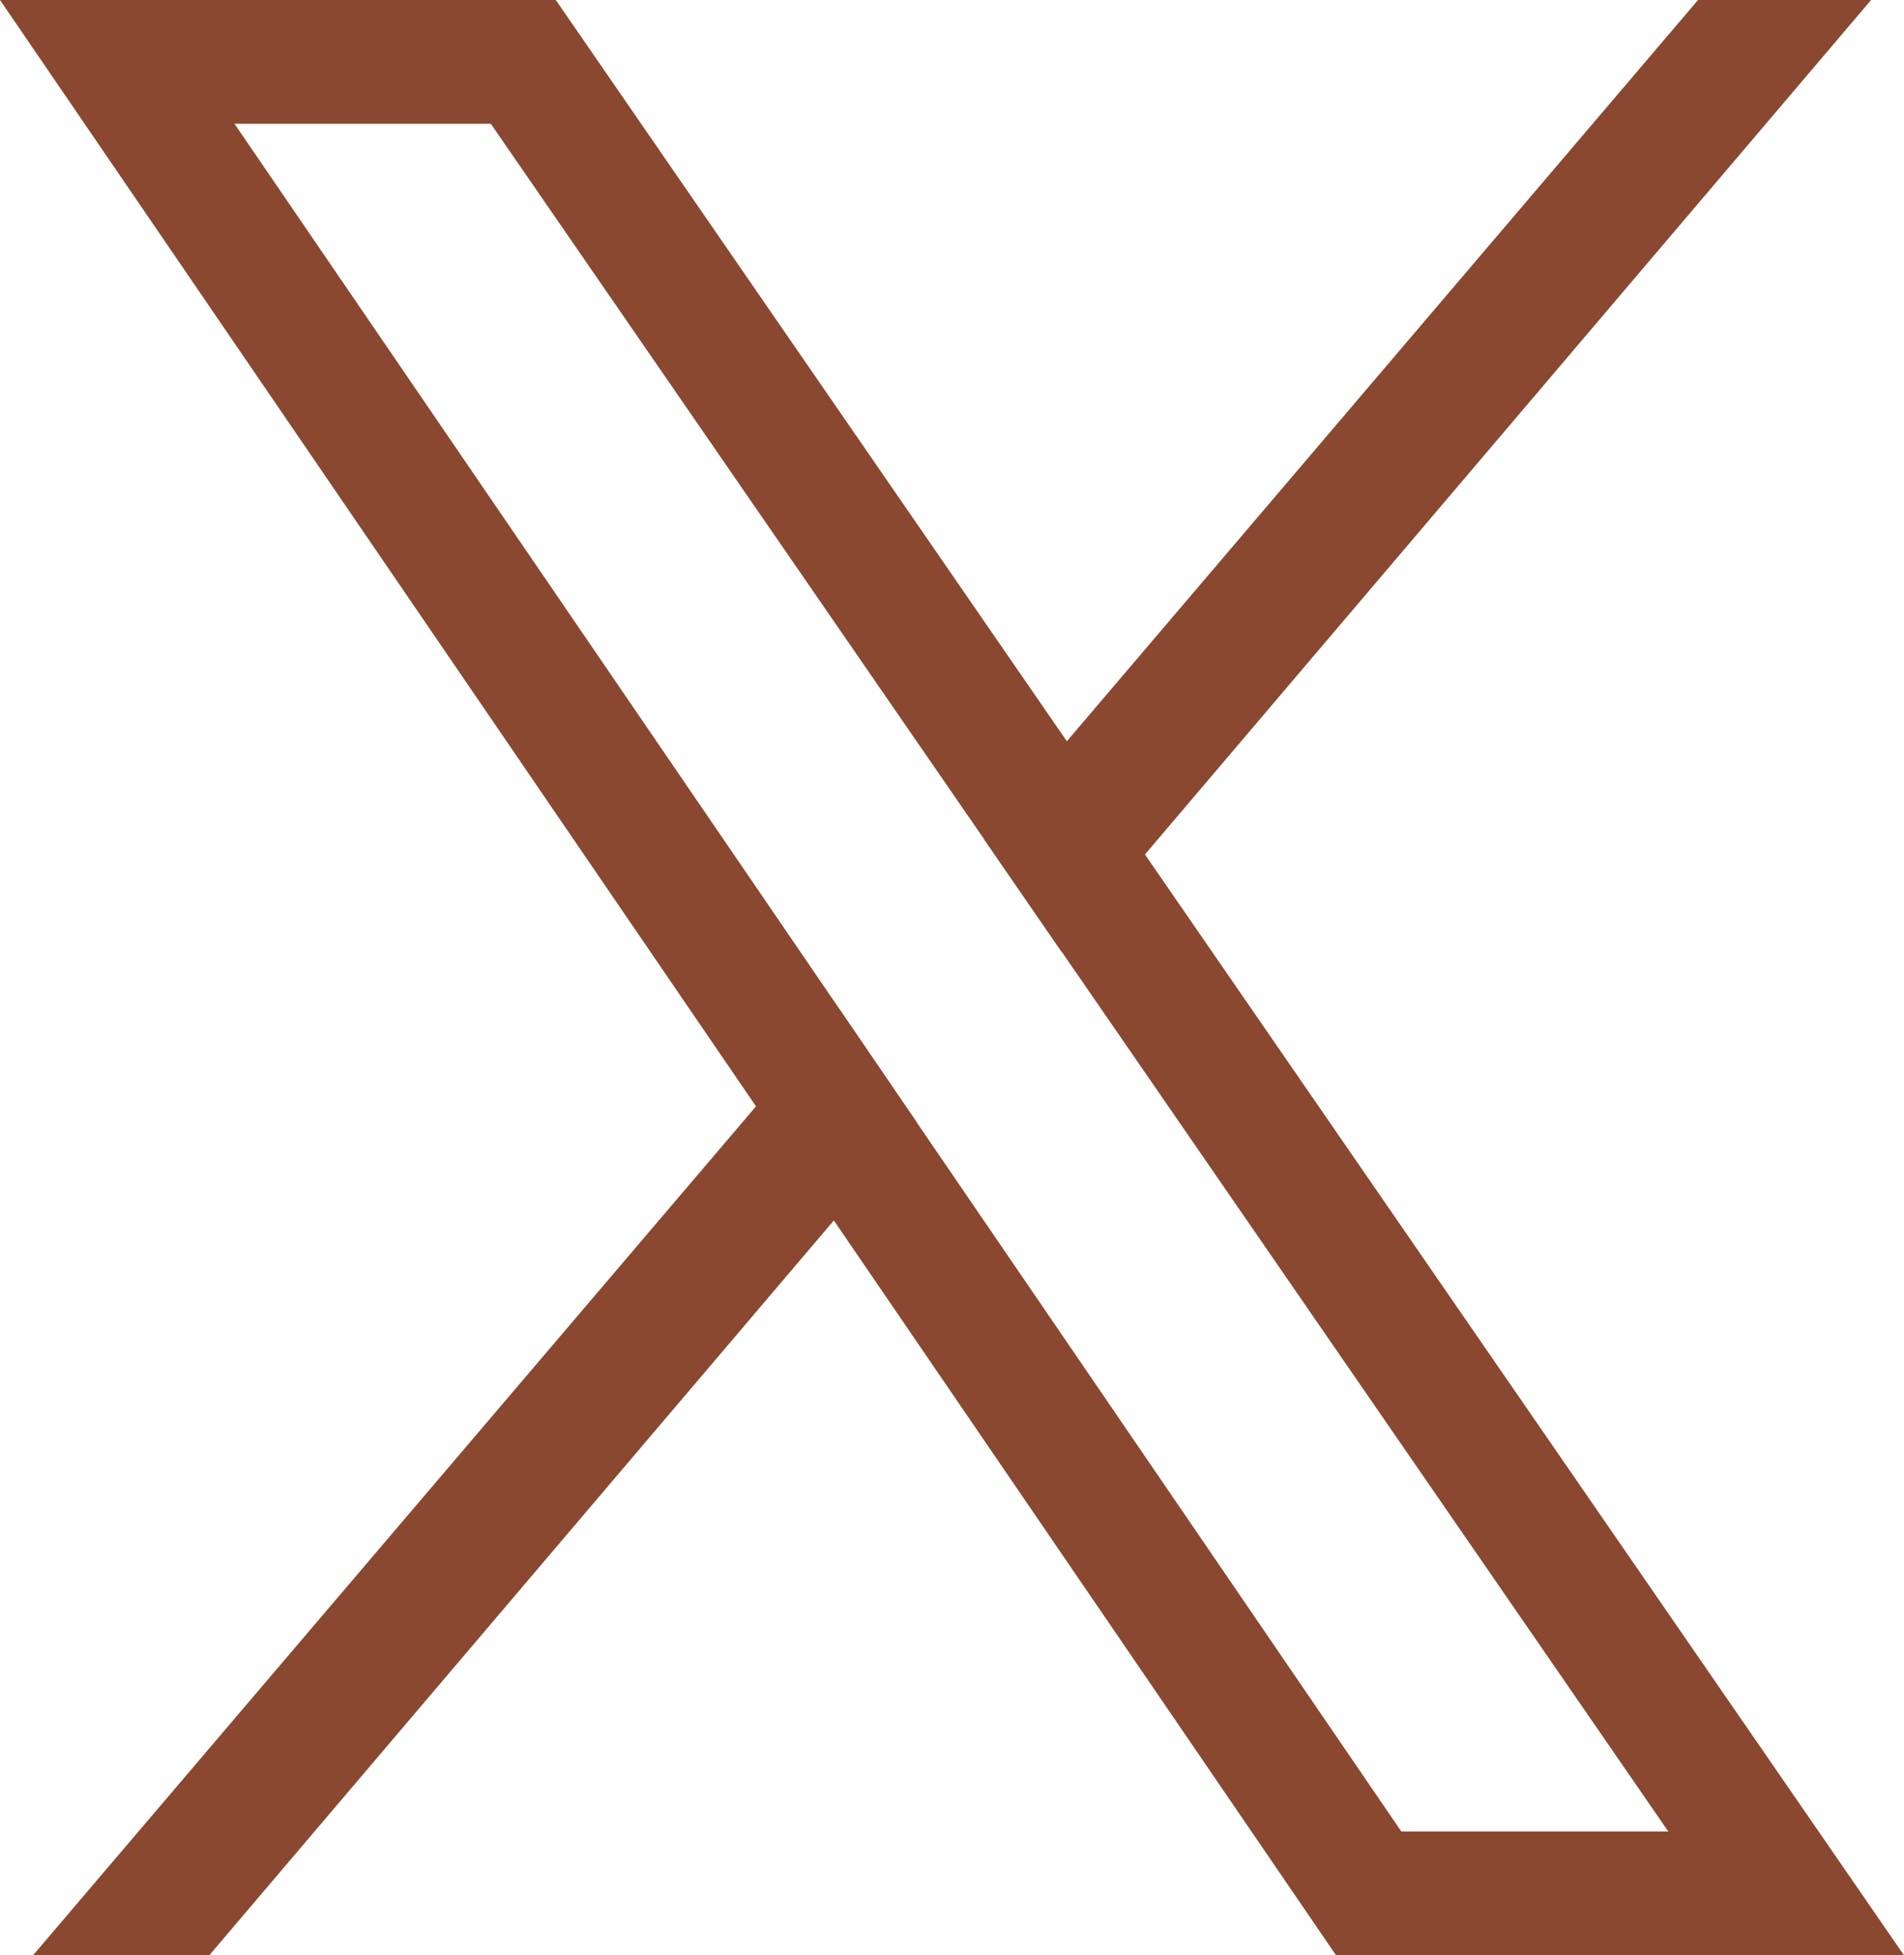 <?xml version="1.0" encoding="utf-8"?>
<svg xmlns="http://www.w3.org/2000/svg" fill="none" height="100%" overflow="visible" preserveAspectRatio="none" style="display: block;" viewBox="0 0 17.879 18.354" width="100%">
<g id="Group 7">
<path d="M8.61 10.538L7.88 9.468L2.202 1.162H4.609L9.238 7.873L9.972 8.937L15.666 17.192H13.159L8.61 10.538ZM10.751 8.02L10.018 6.958L5.219 3.23344e-07H4.56855e-05L7.099 10.385L7.83 11.456L12.546 18.354H17.879L10.751 8.02Z" fill="#89482F" id="Vector"/>
<path d="M7.88 9.469L8.61 10.538L7.83 11.456L1.965 18.354H0.31L7.099 10.385L7.88 9.469Z" fill="#89482F" id="Vector_2"/>
<path d="M17.57 0L10.751 8.021L9.971 8.938L9.238 7.874L10.018 6.958L15.945 0H17.57Z" fill="#89482F" id="Vector_3"/>
</g>
</svg>
